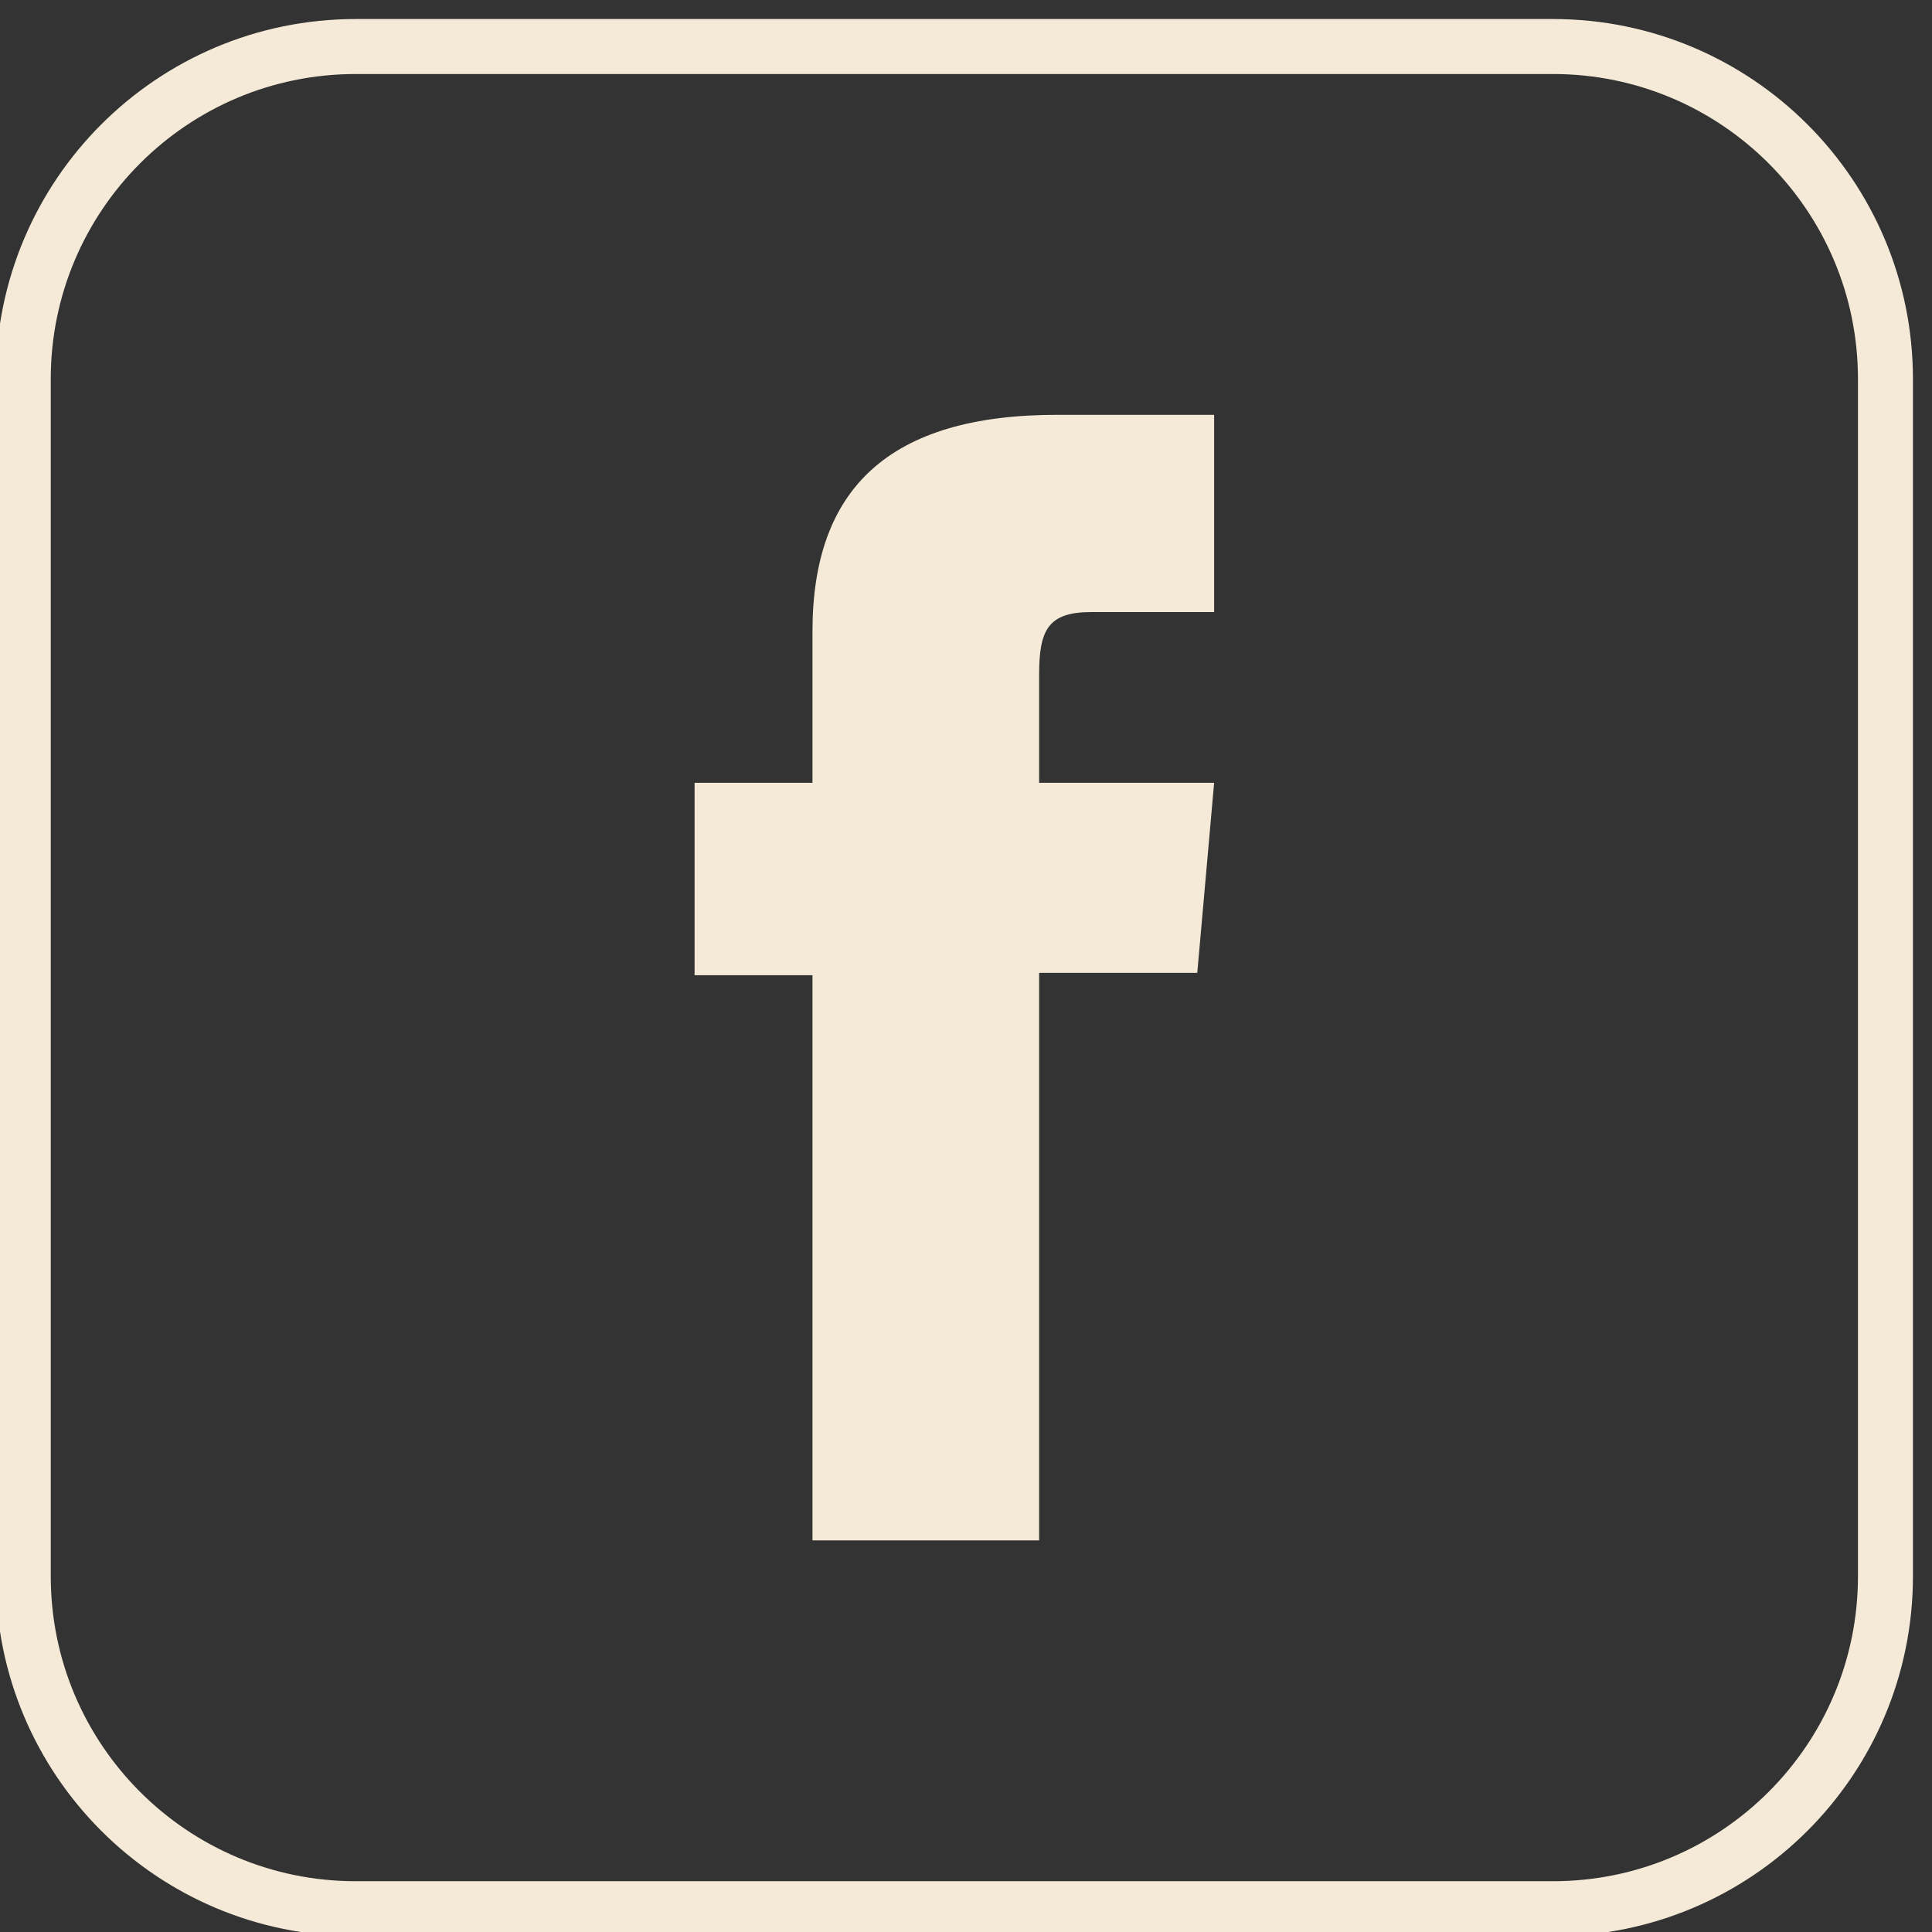<?xml version="1.0" encoding="UTF-8"?>
<!DOCTYPE svg PUBLIC "-//W3C//DTD SVG 1.1//EN" "http://www.w3.org/Graphics/SVG/1.1/DTD/svg11.dtd">
<!-- Creator: CorelDRAW -->
<svg xmlns="http://www.w3.org/2000/svg" xml:space="preserve" width="7.027mm" height="7.027mm" version="1.1" style="shape-rendering:geometricPrecision; text-rendering:geometricPrecision; image-rendering:optimizeQuality; fill-rule:evenodd; clip-rule:evenodd"
viewBox="0 0 702.72 702.72"
 xmlns:xlink="http://www.w3.org/1999/xlink"
 xmlns:xodm="http://www.corel.com/coreldraw/odm/2003">
 <rect x="0" y="0" width="702.72" height="702.72" fill="#333333" stroke="none"/>
 <defs>
  <style type="text/css">
   <![CDATA[
    .str0 {stroke:#F4EAD7;stroke-width:20;stroke-miterlimit:22.926}
    .fil0 {fill:none;fill-rule:nonzero}
    .fil1 {fill:#F4EAD7;fill-rule:nonzero}
   ]]>
  </style>
 </defs>
 <g id="Ebene_x0020_1">
  <g id="_1990956791120">
   <path class="fil0 str0" d="M564.84 694.25l-435.43 0c-66.8,0 -120.95,-54.14 -120.95,-120.95l0 -435.43c0,-66.8 54.15,-120.95 120.95,-120.95l435.43 0c66.8,0 120.95,54.15 120.95,120.95l0 435.43c0,66.81 -54.15,120.95 -120.95,120.95z"/>
   <path class="fil1" d="M295.52 560.29l82.44 0 0 -206.44 57.52 0 6.13 -69.12 -63.65 0c0,0 0,-25.81 0,-39.38 0,-16.29 3.28,-22.73 19.03,-22.73 12.68,0 44.62,0 44.62,0l0 -71.74c0,0 -47.04,0 -57.09,0 -61.34,0 -89,27.02 -89,78.73 0,45.05 0,55.12 0,55.12l-42.88 0 0 69.99 42.88 0 0 205.57z"/>
  </g>
 </g>
</svg>
